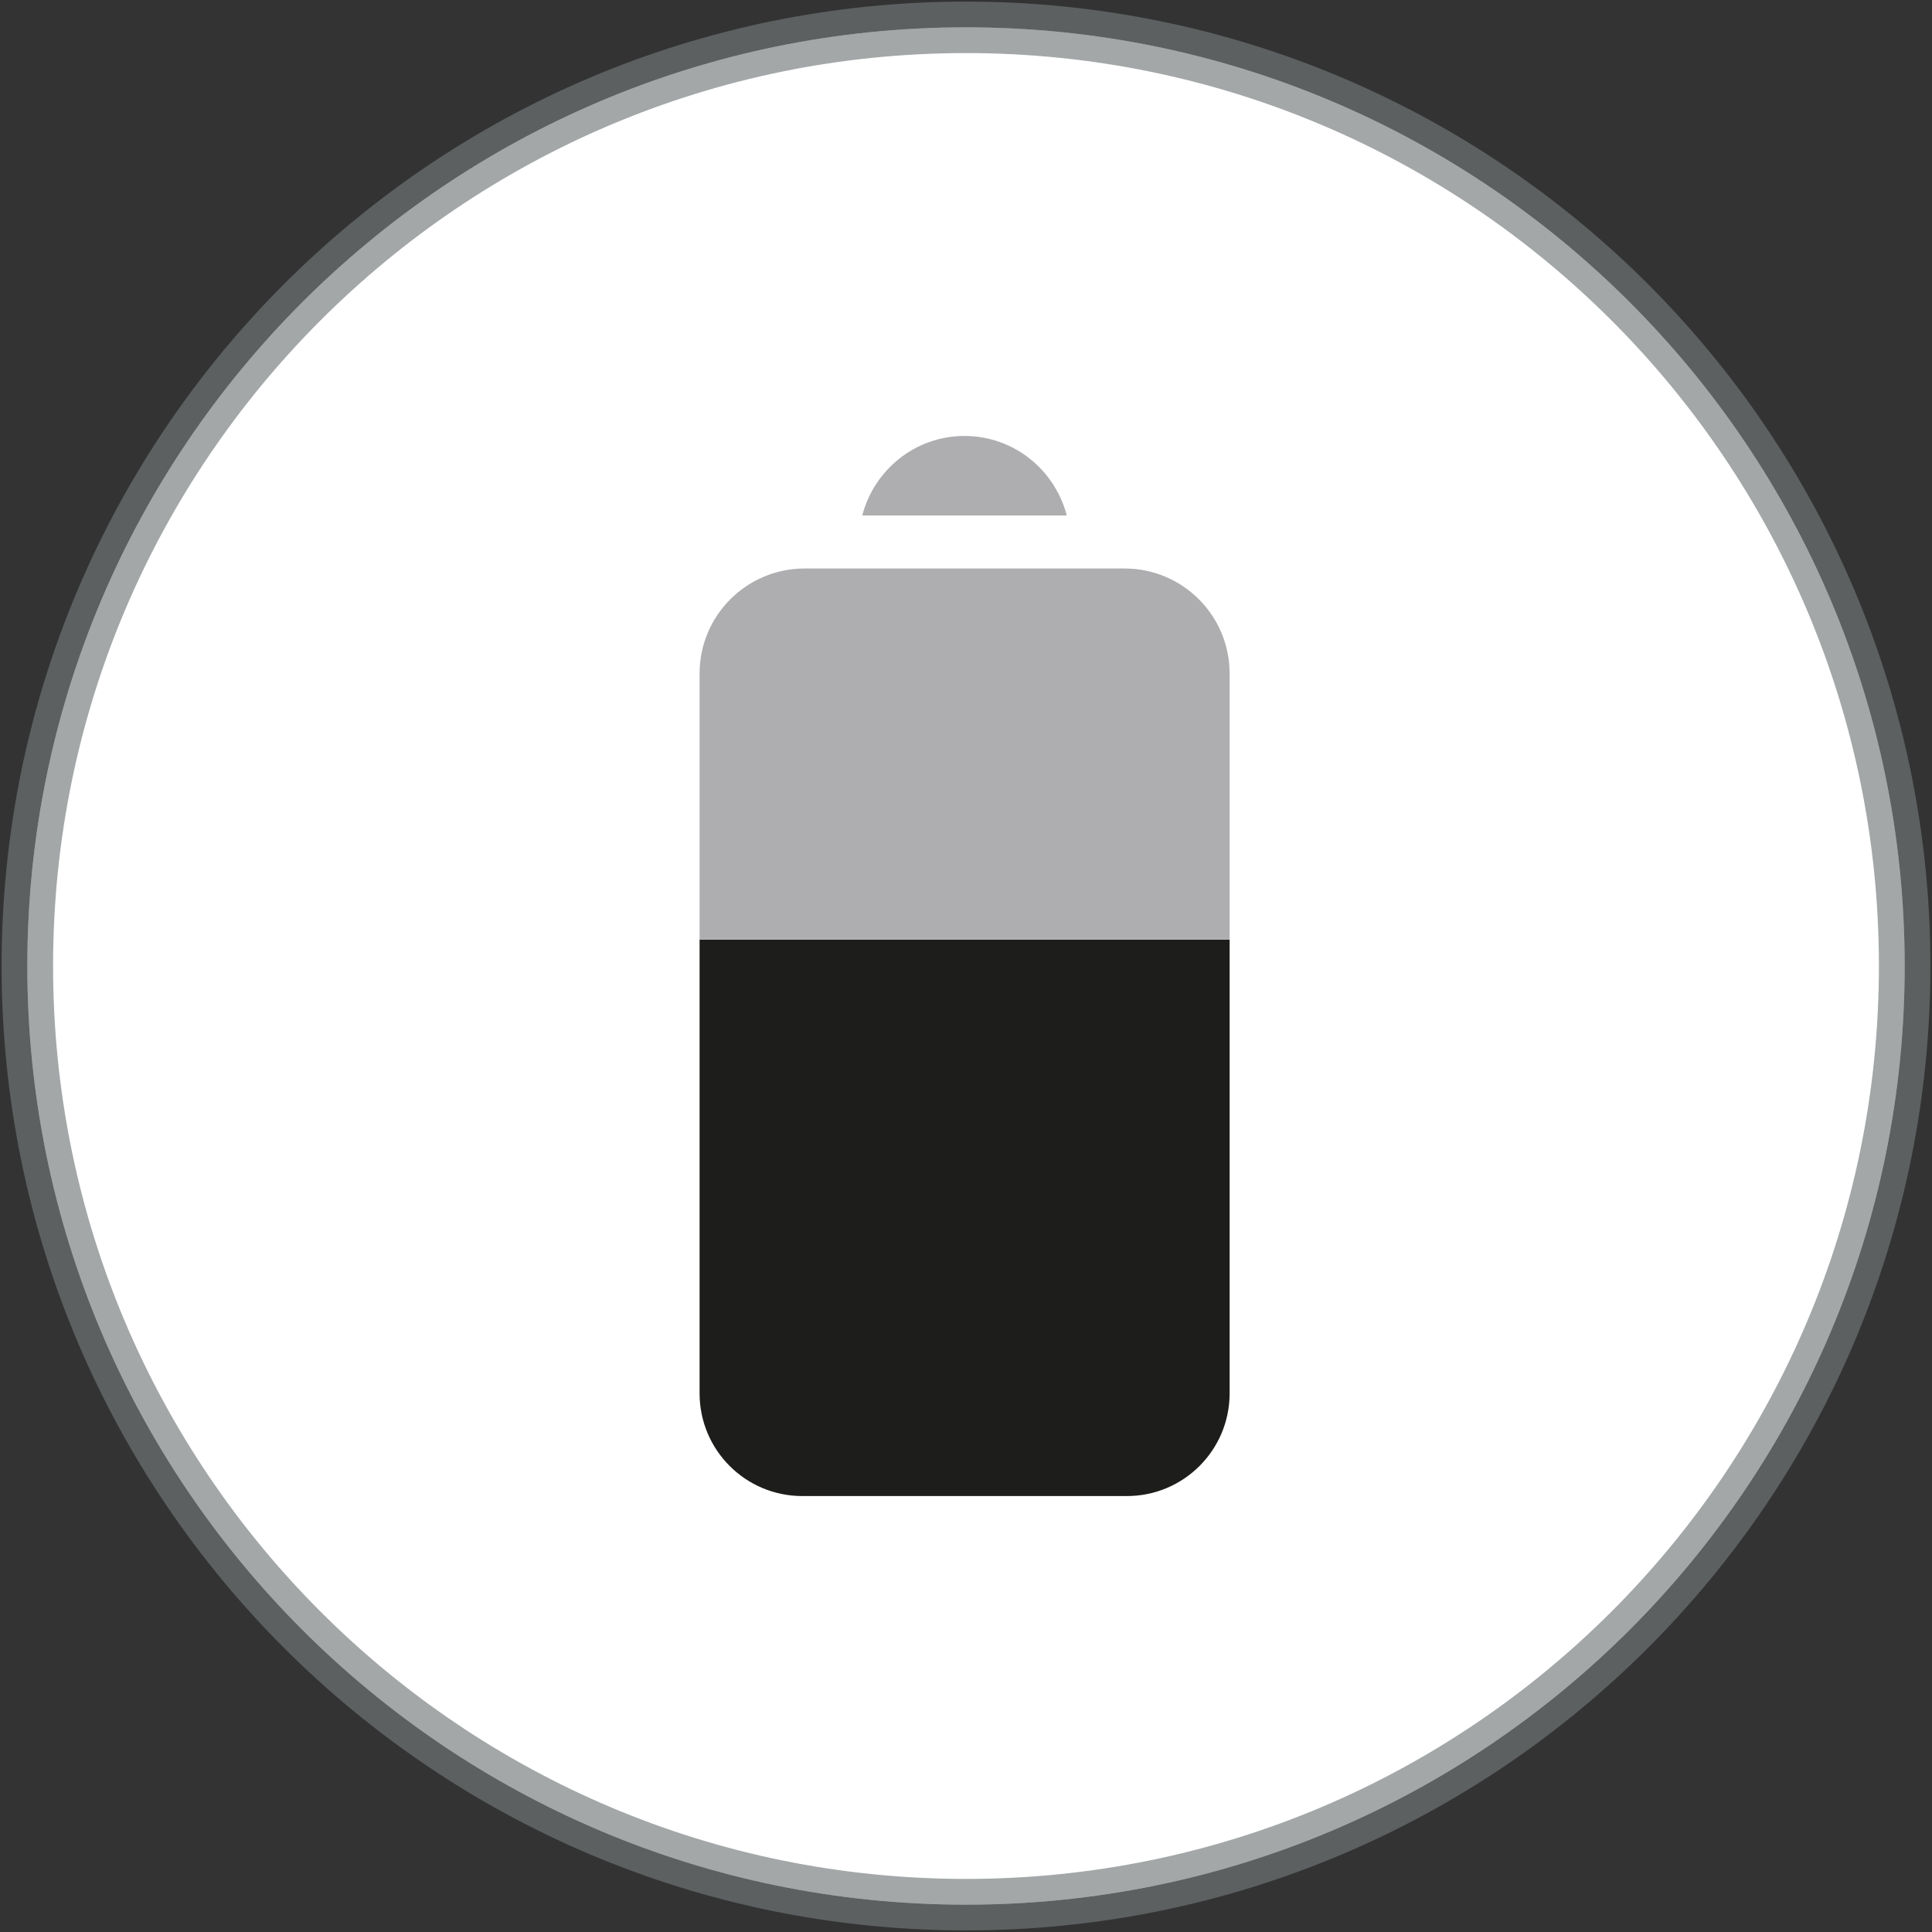 <?xml version="1.0" encoding="UTF-8"?>
<svg id="the-watch-face-icon-battery-status" xmlns="http://www.w3.org/2000/svg" viewBox="0 0 200 200">
  <rect x="0" y="0" width="200" height="200" fill="#333333" stroke="none"/>
  <defs>
    <style>
      .cls-1 {
        fill: #1d1d1b;
      }

      .cls-2, .cls-3 {
        fill: #fff;
      }

      .cls-3 {
        opacity: .65;
        stroke: #72787a;
        stroke-miterlimit: 10;
        stroke-width: 5.33px;
      }

      .cls-4 {
        fill: #aeaeb0;
      }
    </style>
  </defs>
  <path class="cls-2" d="M197.17,100c0,53.67-43.5,97.17-97.17,97.17S2.83,153.67,2.83,100,46.33,2.83,100,2.83s97.17,43.5,97.17,97.17"/>
  <path class="cls-3" d="M197.17,100c0,53.67-43.5,97.17-97.17,97.17S2.83,153.67,2.83,100,46.33,2.83,100,2.83s97.17,43.5,97.17,97.17"/>
  <path class="cls-1" d="M72.42,97.26h54.87v46.98c0,5.87-4.76,10.63-10.63,10.63h-33.61c-5.87,0-10.63-4.76-10.63-10.63v-46.98h0Z"/>
  <g>
    <path class="cls-4" d="M99.85,45.13c-5.11,0-9.36,3.51-10.59,8.23h21.17c-1.22-4.72-5.48-8.23-10.59-8.23Z"/>
    <path class="cls-4" d="M116.42,58.85h-33.13c-6,0-10.87,4.87-10.87,10.87v27.54h54.87v-27.54c0-6-4.87-10.87-10.87-10.87Z"/>
  </g>
</svg>